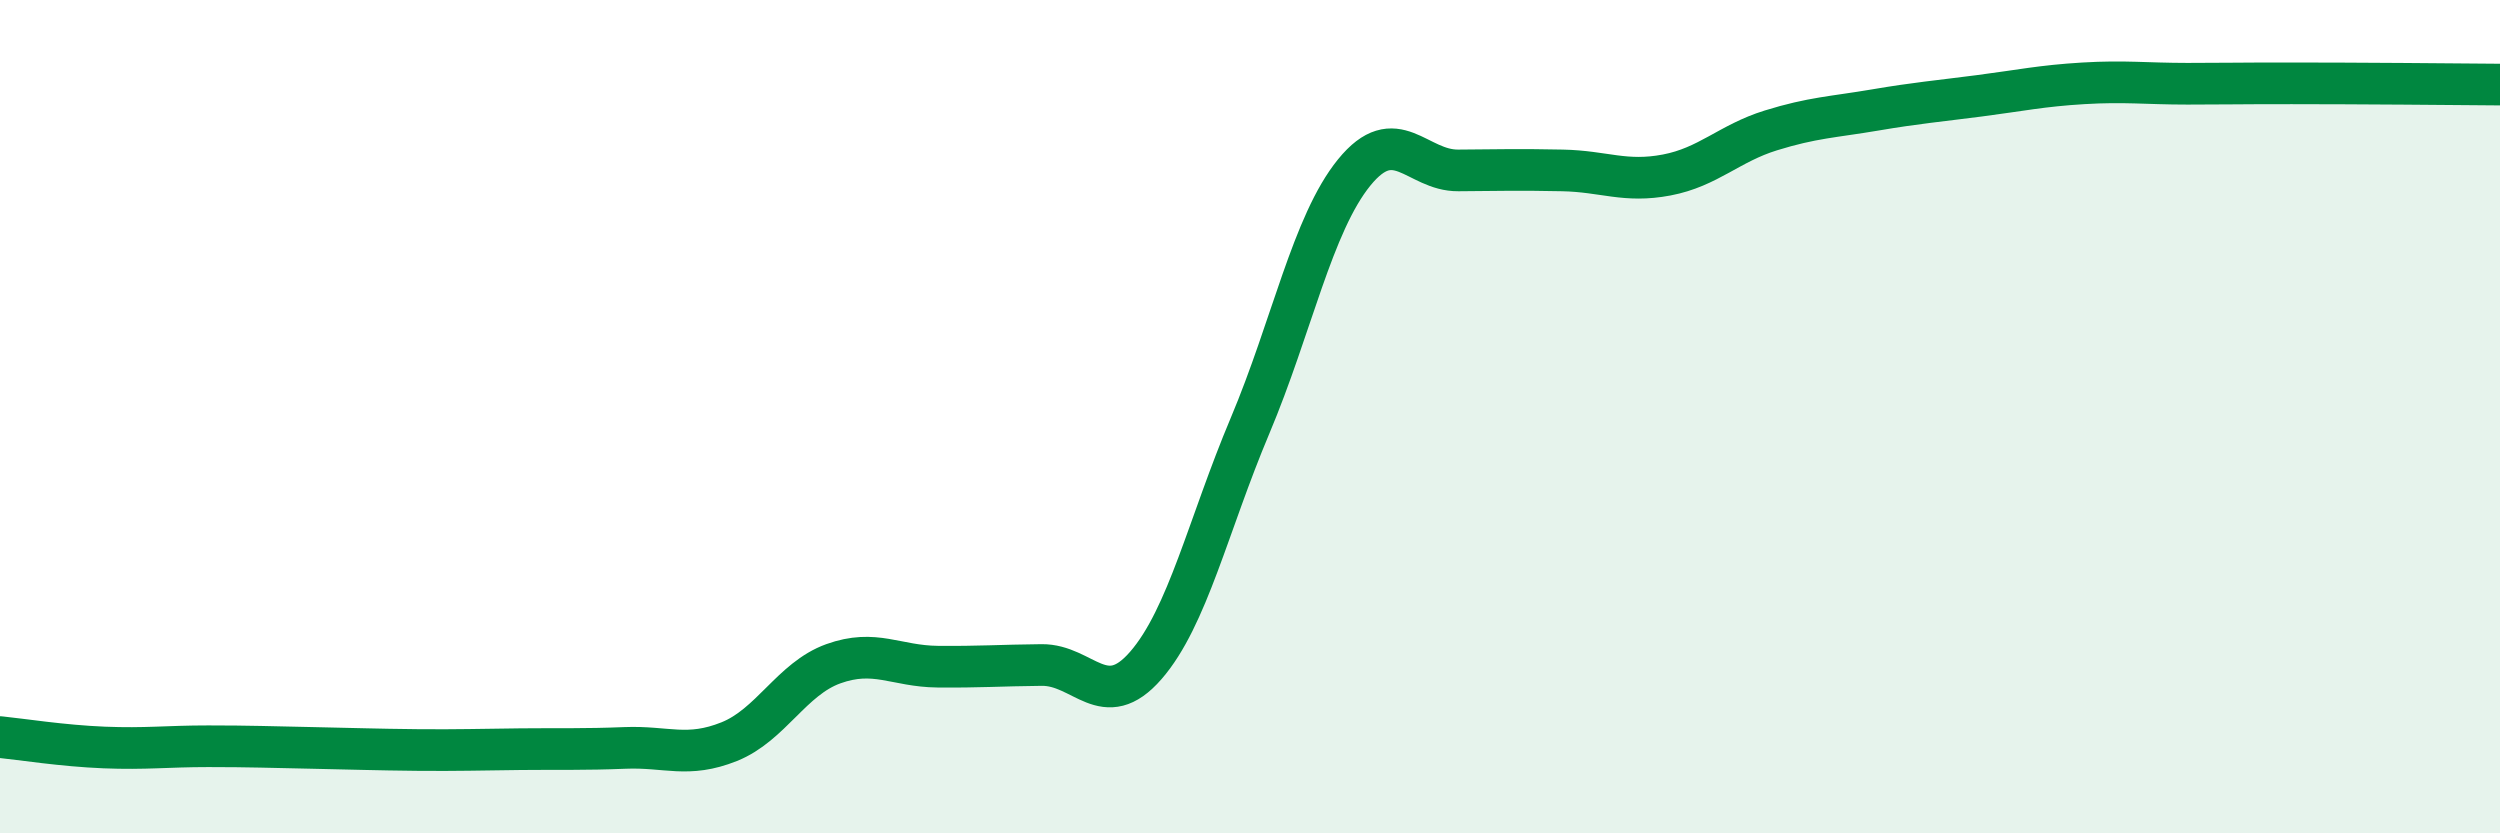 
    <svg width="60" height="20" viewBox="0 0 60 20" xmlns="http://www.w3.org/2000/svg">
      <path
        d="M 0,17.69 C 0.5,17.74 1.5,17.9 2.5,17.94 C 3.5,17.98 4,17.91 5,17.91 C 6,17.91 6.5,17.93 7.5,17.95 C 8.5,17.97 9,17.99 10,18 C 11,18.01 11.5,17.99 12.5,17.98 C 13.5,17.97 14,17.99 15,17.95 C 16,17.91 16.5,18.2 17.5,17.8 C 18.5,17.4 19,16.29 20,15.93 C 21,15.57 21.5,15.99 22.5,16 C 23.5,16.01 24,15.97 25,15.96 C 26,15.95 26.5,17.12 27.5,15.97 C 28.5,14.82 29,12.59 30,10.22 C 31,7.85 31.5,5.37 32.5,4.14 C 33.5,2.91 34,4.1 35,4.09 C 36,4.08 36.5,4.07 37.5,4.09 C 38.5,4.11 39,4.39 40,4.2 C 41,4.01 41.5,3.44 42.5,3.13 C 43.5,2.82 44,2.81 45,2.64 C 46,2.47 46.5,2.43 47.5,2.3 C 48.5,2.17 49,2.06 50,2 C 51,1.94 51.5,2.01 52.5,2.01 C 53.5,2.01 53.5,2 55,2 C 56.5,2 59,2.02 60,2.03L60 20L0 20Z"
        fill="#008740"
        opacity="0.1"
        stroke-linecap="round"
        stroke-linejoin="round"
      />
      <path
        d="M 0,17.69 C 0.5,17.74 1.5,17.9 2.5,17.94 C 3.5,17.98 4,17.91 5,17.91 C 6,17.91 6.5,17.93 7.5,17.95 C 8.5,17.97 9,17.99 10,18 C 11,18.01 11.5,17.99 12.5,17.98 C 13.5,17.97 14,17.99 15,17.95 C 16,17.91 16.5,18.2 17.5,17.8 C 18.5,17.4 19,16.29 20,15.93 C 21,15.57 21.5,15.99 22.5,16 C 23.5,16.01 24,15.97 25,15.96 C 26,15.95 26.5,17.12 27.5,15.97 C 28.5,14.82 29,12.59 30,10.22 C 31,7.85 31.5,5.37 32.5,4.14 C 33.5,2.91 34,4.1 35,4.09 C 36,4.08 36.5,4.07 37.5,4.09 C 38.5,4.11 39,4.39 40,4.2 C 41,4.01 41.5,3.44 42.5,3.13 C 43.5,2.82 44,2.81 45,2.64 C 46,2.47 46.5,2.43 47.5,2.3 C 48.5,2.17 49,2.06 50,2 C 51,1.94 51.5,2.01 52.5,2.01 C 53.5,2.01 53.5,2 55,2 C 56.5,2 59,2.02 60,2.03"
        stroke="#008740"
        stroke-width="1"
        fill="none"
        stroke-linecap="round"
        stroke-linejoin="round"
      />
    </svg>
  